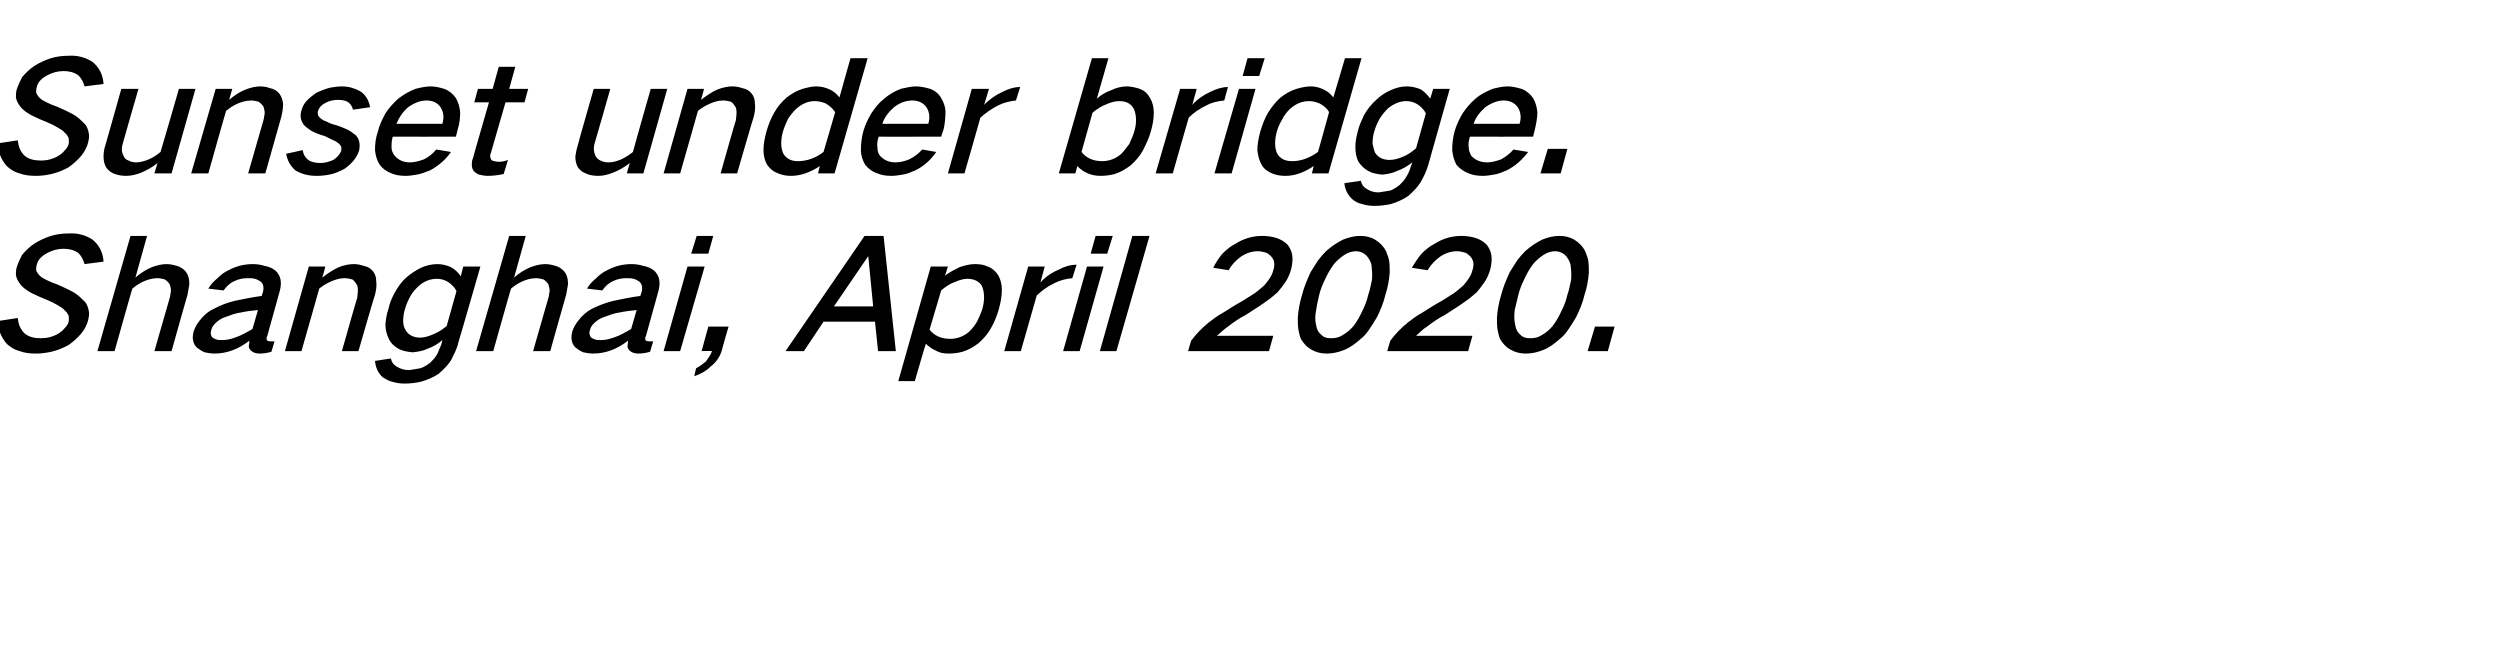 <?xml version="1.0" standalone="no"?>
<!DOCTYPE svg PUBLIC "-//W3C//DTD SVG 1.1//EN" "http://www.w3.org/Graphics/SVG/1.1/DTD/svg11.dtd">
<svg xmlns="http://www.w3.org/2000/svg" version="1.1" width="408px" height="105.9px" viewBox="0 -6 408 105.9" style="top:-6px">
  <desc>Sunset under bridge. Shanghai, April 2020.</desc>
  <defs/>
  <g id="Polygon26393">
    <path d="M -0.4 46.4 C -0.3 47.1 -0.2 47.7 0 48.3 C 0.3 49 0.7 49.7 1.2 50.2 C 1.8 50.7 2.4 51.1 3.2 51.3 C 4 51.6 4.9 51.7 5.9 51.7 C 6.7 51.7 7.5 51.6 8.4 51.4 C 9.3 51.2 10.3 50.8 11.2 50.3 C 11.9 49.8 12.6 49.2 13.2 48.5 C 13.8 47.8 14.2 47 14.4 46.2 C 14.5 45.7 14.6 45.3 14.5 44.8 C 14.4 44.2 14.2 43.6 13.8 43.2 C 13.2 42.6 12.7 42.1 12 41.7 C 11.1 41.2 10.2 40.8 9.3 40.4 C 8.7 40.2 8.2 40 7.6 39.7 C 7.2 39.5 6.8 39.3 6.5 39 C 6.2 38.7 6 38.4 5.9 38.1 C 5.9 37.8 5.9 37.5 6 37.2 C 6.1 36.8 6.3 36.4 6.6 36.1 C 6.9 35.8 7.3 35.5 7.7 35.3 C 8.6 34.8 9.5 34.6 10.4 34.6 C 11.3 34.6 12.1 34.8 12.8 35.3 C 13.3 35.8 13.6 36.4 13.8 37.1 C 13.8 37.1 16.9 36.7 16.9 36.7 C 16.8 35.2 16.2 34 15.1 33.1 C 14 32.4 12.7 32 11.2 32.1 C 10.3 32.1 9.3 32.2 8.3 32.5 C 7.4 32.8 6.5 33.2 5.7 33.7 C 4.9 34.2 4.2 34.9 3.6 35.6 C 3.3 36.2 3 36.8 2.8 37.4 C 2.6 37.9 2.6 38.4 2.6 38.9 C 2.7 39.5 3 40 3.4 40.5 C 3.8 41 4.4 41.4 5.1 41.8 C 5.9 42.2 6.8 42.6 7.8 43 C 8.3 43.2 8.9 43.5 9.4 43.8 C 9.9 44.1 10.3 44.3 10.6 44.7 C 10.9 44.9 11 45.2 11.2 45.5 C 11.2 45.8 11.3 46.2 11.2 46.5 C 11.1 46.9 10.9 47.2 10.6 47.5 C 10.3 47.9 9.9 48.2 9.6 48.4 C 8.6 49 7.6 49.2 6.7 49.2 C 5.6 49.2 4.7 49 4 48.4 C 3.3 47.7 3 46.9 2.9 45.9 C 2.9 45.9 -0.4 46.4 -0.4 46.4 Z M 21.3 32.5 L 15.9 51.3 L 18.7 51.3 C 18.7 51.3 21.58 41.05 21.6 41.1 C 22.2 40.6 22.8 40.2 23.5 39.9 C 24.2 39.6 24.9 39.4 25.7 39.4 C 26.1 39.4 26.5 39.5 26.9 39.6 C 27.2 39.8 27.5 40.1 27.7 40.4 C 27.8 40.7 27.9 41.1 27.9 41.5 C 27.8 41.9 27.8 42.3 27.7 42.6 C 27.7 42.63 25.2 51.3 25.2 51.3 L 28 51.3 C 28 51.3 30.58 42.1 30.6 42.1 C 30.7 41.5 30.8 40.9 30.9 40.4 C 30.9 39.7 30.8 39.1 30.5 38.6 C 30.2 38.1 29.8 37.8 29.2 37.5 C 28.6 37.3 27.9 37.1 27.2 37.1 C 26.4 37.1 25.6 37.3 24.8 37.6 C 23.8 38 22.9 38.6 22.1 39.3 C 22.09 39.28 24 32.5 24 32.5 L 21.3 32.5 Z M 32.6 46.3 C 32.1 46.9 31.8 47.5 31.6 48.1 C 31.3 49.2 31.5 50.1 32.1 50.7 C 32.5 51 32.9 51.3 33.4 51.5 C 33.9 51.6 34.5 51.7 35 51.7 C 37 51.7 38.9 51 40.7 49.6 C 40.7 50 40.6 50.3 40.6 50.6 C 40.7 51 40.9 51.2 41.2 51.4 C 41.5 51.6 41.9 51.7 42.4 51.7 C 43 51.7 43.7 51.6 44.3 51.4 C 44.3 51.4 44.8 49.7 44.8 49.7 C 44.6 49.7 44.3 49.7 44.1 49.7 C 43.9 49.7 43.8 49.7 43.7 49.6 C 43.6 49.6 43.5 49.5 43.5 49.3 C 43.5 49.2 43.5 49 43.6 48.9 C 43.6 48.9 45.6 41.7 45.6 41.7 C 45.8 41 45.9 40.4 45.8 39.7 C 45.7 39.1 45.4 38.6 45 38.2 C 44.5 37.8 43.9 37.5 43.2 37.4 C 42.6 37.2 41.9 37.1 41.3 37.1 C 39.9 37.1 38.6 37.4 37.3 38.1 C 36.6 38.4 36 38.9 35.5 39.4 C 34.9 39.9 34.4 40.4 34 41.1 C 34 41.1 36.5 41.4 36.5 41.4 C 36.9 40.8 37.5 40.2 38.2 39.9 C 39 39.5 39.7 39.4 40.5 39.4 C 40.9 39.4 41.2 39.4 41.6 39.5 C 42 39.6 42.3 39.8 42.6 40 C 43 40.4 43.1 41 42.9 41.7 C 42.9 41.7 42.7 42.3 42.7 42.3 C 41.2 42.5 39.7 42.8 38.3 43.1 C 37.1 43.4 36 43.8 34.9 44.4 C 34 44.8 33.2 45.5 32.6 46.3 C 32.6 46.3 32.6 46.3 32.6 46.3 Z M 34.6 49 C 34.4 48.7 34.3 48.3 34.5 47.8 C 34.6 47.4 34.8 47.1 35.1 46.8 C 35.6 46.3 36.2 45.9 36.9 45.7 C 37.7 45.4 38.5 45.1 39.3 45 C 40.2 44.8 41.1 44.7 42.1 44.6 C 42.1 44.6 41.2 47.7 41.2 47.7 C 40.3 48.2 39.5 48.7 38.6 49 C 37.8 49.3 37.1 49.5 36.3 49.5 C 35.9 49.5 35.6 49.5 35.3 49.4 C 35 49.3 34.8 49.2 34.6 49 C 34.6 49 34.6 49 34.6 49 Z M 50.4 37.5 L 46.5 51.3 L 49.2 51.3 C 49.2 51.3 52.13 41.05 52.1 41.1 C 52.7 40.6 53.4 40.2 54.1 39.9 C 54.8 39.6 55.5 39.4 56.2 39.4 C 56.7 39.4 57.1 39.5 57.5 39.6 C 57.8 39.8 58 40.1 58.2 40.4 C 58.4 40.7 58.4 41.1 58.4 41.5 C 58.4 41.9 58.3 42.3 58.3 42.6 C 58.25 42.63 55.8 51.3 55.8 51.3 L 58.5 51.3 C 58.5 51.3 61.15 42.1 61.2 42.1 C 61.4 41.3 61.5 40.6 61.4 39.9 C 61.4 39.2 61.2 38.7 60.9 38.3 C 60.5 37.8 60 37.5 59.4 37.4 C 58.8 37.2 58.3 37.1 57.7 37.1 C 56.9 37.1 56.1 37.3 55.3 37.6 C 54.4 38 53.5 38.6 52.6 39.3 C 52.64 39.28 53.1 37.5 53.1 37.5 L 50.4 37.5 Z M 64.4 41.8 C 63.9 42.7 63.6 43.5 63.4 44.4 C 63.1 45.2 63 46 62.9 46.9 C 62.9 47.8 63.1 48.6 63.5 49.4 C 63.8 50 64.3 50.5 65 50.9 C 65.7 51.3 66.5 51.4 67.3 51.5 C 68.2 51.4 69 51.3 69.8 50.9 C 70.7 50.6 71.5 50.1 72.2 49.5 C 72.2 49.5 72 50.3 72 50.3 C 71.8 50.7 71.6 51.2 71.4 51.7 C 71.1 52.3 70.7 52.7 70.2 53.2 C 69.7 53.6 69.2 53.9 68.6 54.1 C 68 54.2 67.4 54.3 66.8 54.4 C 66 54.4 65.3 54.2 64.7 53.8 C 64.2 53.5 63.9 53.1 63.8 52.5 C 63.8 52.5 61.2 52.9 61.2 52.9 C 61.3 54 61.7 54.9 62.5 55.6 C 63 55.9 63.5 56.2 64 56.3 C 64.7 56.5 65.3 56.6 66 56.6 C 66.9 56.6 67.8 56.5 68.7 56.3 C 69.7 56 70.7 55.6 71.6 55 C 72.4 54.3 73.1 53.6 73.6 52.8 C 74.1 51.8 74.6 50.9 74.8 49.9 C 74.83 49.93 78.4 37.5 78.4 37.5 L 75.6 37.5 C 75.6 37.5 75.19 39.08 75.2 39.1 C 74.8 38.5 74.3 38 73.6 37.6 C 72.9 37.3 72.2 37.1 71.4 37.1 C 70.5 37.1 69.6 37.3 68.7 37.7 C 67.9 38.1 67.1 38.6 66.3 39.3 C 65.5 40 64.9 40.9 64.4 41.8 C 64.4 41.8 64.4 41.8 64.4 41.8 Z M 70.6 48.6 C 69.9 48.9 69.2 49.1 68.6 49.1 C 67.5 49.1 66.7 48.7 66.2 47.9 C 65.9 47.4 65.8 46.9 65.8 46.4 C 65.8 45.7 65.9 45 66.1 44.4 C 66.3 43.7 66.6 43 67 42.3 C 67.3 41.7 67.8 41.2 68.3 40.7 C 69.2 39.9 70.2 39.5 71.3 39.5 C 72 39.5 72.6 39.7 73.1 40 C 73.7 40.4 74.2 40.9 74.5 41.5 C 74.5 41.5 72.9 47.2 72.9 47.2 C 72.2 47.8 71.4 48.3 70.6 48.6 C 70.6 48.6 70.6 48.6 70.6 48.6 Z M 83.1 32.5 L 77.7 51.3 L 80.5 51.3 C 80.5 51.3 83.38 41.05 83.4 41.1 C 84 40.6 84.6 40.2 85.3 39.9 C 86 39.6 86.7 39.4 87.5 39.4 C 87.9 39.4 88.3 39.5 88.7 39.6 C 89 39.8 89.3 40.1 89.5 40.4 C 89.6 40.7 89.7 41.1 89.7 41.5 C 89.6 41.9 89.6 42.3 89.5 42.6 C 89.5 42.63 87 51.3 87 51.3 L 89.8 51.3 C 89.8 51.3 92.38 42.1 92.4 42.1 C 92.5 41.5 92.6 40.9 92.7 40.4 C 92.7 39.7 92.6 39.1 92.3 38.6 C 92 38.1 91.6 37.8 91 37.5 C 90.4 37.3 89.7 37.1 89 37.1 C 88.2 37.1 87.4 37.3 86.6 37.6 C 85.6 38 84.7 38.6 83.9 39.3 C 83.89 39.28 85.8 32.5 85.8 32.5 L 83.1 32.5 Z M 94.4 46.3 C 93.9 46.9 93.6 47.5 93.4 48.1 C 93.1 49.2 93.3 50.1 93.9 50.7 C 94.3 51 94.7 51.3 95.2 51.5 C 95.7 51.6 96.3 51.7 96.8 51.7 C 98.8 51.7 100.7 51 102.5 49.6 C 102.5 50 102.4 50.3 102.4 50.6 C 102.5 51 102.7 51.2 103 51.4 C 103.3 51.6 103.7 51.7 104.2 51.7 C 104.8 51.7 105.5 51.6 106.1 51.4 C 106.1 51.4 106.6 49.7 106.6 49.7 C 106.4 49.7 106.1 49.7 105.9 49.7 C 105.7 49.7 105.6 49.7 105.5 49.6 C 105.4 49.6 105.3 49.5 105.3 49.3 C 105.3 49.2 105.3 49 105.4 48.9 C 105.4 48.9 107.4 41.7 107.4 41.7 C 107.6 41 107.7 40.4 107.6 39.7 C 107.5 39.1 107.2 38.6 106.8 38.2 C 106.3 37.8 105.7 37.5 105 37.4 C 104.4 37.2 103.7 37.1 103.1 37.1 C 101.7 37.1 100.4 37.4 99.1 38.1 C 98.4 38.4 97.8 38.9 97.3 39.4 C 96.7 39.9 96.2 40.4 95.8 41.1 C 95.8 41.1 98.3 41.4 98.3 41.4 C 98.7 40.8 99.3 40.2 100 39.9 C 100.8 39.5 101.5 39.4 102.3 39.4 C 102.7 39.4 103 39.4 103.4 39.5 C 103.8 39.6 104.1 39.8 104.4 40 C 104.8 40.4 104.9 41 104.7 41.7 C 104.7 41.7 104.5 42.3 104.5 42.3 C 103 42.5 101.5 42.8 100.1 43.1 C 98.9 43.4 97.8 43.8 96.6 44.4 C 95.8 44.8 95 45.5 94.4 46.3 C 94.4 46.3 94.4 46.3 94.4 46.3 Z M 96.4 49 C 96.2 48.7 96.1 48.3 96.3 47.8 C 96.4 47.4 96.6 47.1 96.9 46.8 C 97.4 46.3 98 45.9 98.7 45.7 C 99.5 45.4 100.3 45.1 101.1 45 C 102 44.8 102.9 44.7 103.9 44.6 C 103.9 44.6 103 47.7 103 47.7 C 102.1 48.2 101.3 48.7 100.4 49 C 99.6 49.3 98.9 49.5 98.1 49.5 C 97.7 49.5 97.4 49.5 97.1 49.4 C 96.8 49.3 96.6 49.2 96.4 49 C 96.4 49 96.4 49 96.4 49 Z M 112.2 37.5 L 108.3 51.3 L 111 51.3 L 115 37.5 L 112.2 37.5 Z M 113.7 32.5 L 112.8 35.4 L 115.6 35.4 L 116.4 32.5 L 113.7 32.5 Z M 115.2 53 C 114.7 53.4 114.2 53.8 113.6 54.1 C 113.6 54.1 113.3 55.4 113.3 55.4 C 114.2 55.1 115.2 54.6 116 53.8 C 116.9 53.1 117.5 52.2 117.8 51.2 C 117.78 51.15 118.9 47.3 118.9 47.3 L 115.6 47.3 L 114.5 51.3 C 114.5 51.3 116.15 51.25 116.2 51.3 C 116 51.9 115.6 52.4 115.2 53 C 115.2 53 115.2 53 115.2 53 Z M 128.2 51.3 L 131.2 51.3 L 134.4 46.5 L 142.8 46.5 L 143.3 51.3 L 146.2 51.3 L 144.2 32.5 L 141.1 32.5 L 128.2 51.3 Z M 141.7 35.8 L 141.7 35.8 L 142.5 44 L 136.1 44 L 141.7 35.8 Z M 151.9 37.5 L 146.6 56.2 L 149.3 56.2 C 149.3 56.2 151.07 50.05 151.1 50.1 C 151.6 50.6 152.2 51 152.9 51.3 C 153.4 51.6 154.1 51.7 154.8 51.7 C 155.6 51.7 156.4 51.6 157.1 51.4 C 158.1 51.1 158.9 50.6 159.7 50 C 160.5 49.3 161.2 48.5 161.7 47.6 C 162.3 46.6 162.7 45.5 163 44.5 C 163.3 43.4 163.5 42.4 163.5 41.3 C 163.5 40.4 163.3 39.6 162.9 38.9 C 162.5 38.3 162 37.8 161.2 37.5 C 160.6 37.2 159.9 37.1 159.1 37.1 C 158.3 37.1 157.5 37.3 156.6 37.6 C 155.8 38 155 38.4 154.2 39 C 154.24 39 154.7 37.5 154.7 37.5 L 151.9 37.5 Z M 155.9 40 C 156.6 39.7 157.2 39.5 157.9 39.5 C 158.4 39.5 158.9 39.6 159.3 39.8 C 159.7 40 160.1 40.3 160.3 40.8 C 160.5 41.3 160.6 41.9 160.6 42.5 C 160.6 43.1 160.5 43.8 160.3 44.5 C 160.1 45.1 159.8 45.8 159.5 46.4 C 159.2 47 158.7 47.6 158.2 48.1 C 157.3 48.9 156.2 49.3 155.1 49.3 C 153.6 49.3 152.5 48.8 151.7 47.8 C 151.7 47.8 153.6 41.4 153.6 41.4 C 154.3 40.8 155 40.3 155.9 40 C 155.9 40 155.9 40 155.9 40 Z M 167.8 37.5 L 163.9 51.3 L 166.6 51.3 C 166.6 51.3 169.2 42.2 169.2 42.2 C 170.1 41.4 171 40.7 172.1 40.2 C 173.1 39.7 174 39.5 175 39.4 C 175 39.4 175.7 37.2 175.7 37.2 C 174.7 37.2 173.7 37.5 172.8 38 C 171.6 38.5 170.6 39.2 169.8 40.1 C 169.79 40.13 170.5 37.5 170.5 37.5 L 167.8 37.5 Z M 177.4 37.5 L 173.5 51.3 L 176.2 51.3 L 180.1 37.5 L 177.4 37.5 Z M 178.8 32.5 L 178 35.4 L 180.7 35.4 L 181.6 32.5 L 178.8 32.5 Z M 184.8 32.5 L 179.5 51.3 L 182.2 51.3 L 187.6 32.5 L 184.8 32.5 Z M 197.3 46.6 C 196.2 47.5 195.2 48.5 194.4 49.6 C 194.37 49.63 193.9 51.3 193.9 51.3 L 207.1 51.3 L 207.8 48.8 C 207.8 48.8 198.58 48.8 198.6 48.8 C 199.2 48.3 199.8 47.7 200.4 47.3 C 201.3 46.6 202.3 45.9 203.3 45.4 C 204.5 44.6 205.7 43.9 206.9 43 C 207.5 42.6 208 42.1 208.5 41.7 C 209 41.1 209.4 40.6 209.8 40 C 210.2 39.4 210.5 38.7 210.7 38 C 210.9 37.2 211 36.4 210.9 35.7 C 210.8 35 210.5 34.4 210.1 33.9 C 209.6 33.4 208.9 33 208.2 32.8 C 207.5 32.6 206.7 32.5 206 32.5 C 204.5 32.5 203 32.9 201.6 33.8 C 200.8 34.2 200.1 34.8 199.5 35.4 C 198.9 36.1 198.4 36.9 198 37.7 C 198 37.7 200.5 38.1 200.5 38.1 C 201 37.2 201.7 36.5 202.5 35.9 C 203.4 35.3 204.3 35 205.3 35 C 205.7 35 206.1 35.1 206.5 35.2 C 206.9 35.3 207.2 35.6 207.5 35.9 C 208 36.5 208.1 37.2 207.8 38.1 C 207.6 39 207 39.8 206.3 40.6 C 205.8 41 205.3 41.5 204.7 41.9 C 204.1 42.3 203.4 42.7 202.8 43.1 C 201.7 43.7 200.6 44.4 199.5 45.1 C 198.7 45.5 198 46.1 197.3 46.6 C 197.3 46.6 197.3 46.6 197.3 46.6 Z M 213.9 38.4 C 213.3 39.7 212.8 40.9 212.5 42.1 C 212.1 43.4 211.9 44.6 211.8 45.8 C 211.8 46.5 211.8 47.1 211.9 47.8 C 212 48.3 212.1 48.8 212.3 49.3 C 212.7 50 213.3 50.7 214.1 51.1 C 214.8 51.5 215.6 51.7 216.5 51.7 C 217.5 51.7 218.4 51.5 219.4 51.1 C 220.4 50.7 221.3 50 222.2 49.2 C 222.7 48.8 223.1 48.3 223.5 47.7 C 223.9 47.1 224.3 46.5 224.7 45.8 C 225.3 44.6 225.8 43.4 226.1 42.1 C 226.5 40.9 226.7 39.7 226.8 38.5 C 226.8 37.8 226.8 37.2 226.7 36.5 C 226.6 36 226.4 35.5 226.2 35 C 225.8 34.2 225.2 33.6 224.4 33.1 C 223.7 32.7 222.9 32.5 222 32.5 C 221.1 32.5 220.2 32.7 219.2 33.1 C 218.2 33.6 217.3 34.2 216.4 35 C 215.9 35.5 215.5 36 215.1 36.5 C 214.7 37.1 214.3 37.8 213.9 38.4 C 213.9 38.4 213.9 38.4 213.9 38.4 Z M 214.8 44.6 C 214.9 43.8 215.1 43 215.3 42.1 C 215.5 41.3 215.8 40.5 216.2 39.7 C 216.6 38.8 217.1 37.9 217.7 37.1 C 218.2 36.5 218.8 36 219.4 35.6 C 220 35.2 220.7 35 221.3 35 C 221.9 35 222.4 35.2 222.9 35.6 C 223.3 36 223.6 36.5 223.8 37.1 C 223.9 37.9 224 38.8 223.9 39.7 C 223.7 40.5 223.6 41.3 223.3 42.1 C 223.1 43 222.8 43.8 222.4 44.6 C 222 45.5 221.5 46.4 220.9 47.2 C 220.4 47.8 219.8 48.3 219.1 48.7 C 218.5 49.1 217.9 49.2 217.2 49.2 C 216.6 49.2 216.1 49.1 215.7 48.7 C 215.2 48.3 214.9 47.8 214.8 47.1 C 214.6 46.3 214.6 45.5 214.8 44.6 C 214.8 44.6 214.8 44.6 214.8 44.6 Z M 229.8 46.6 C 228.7 47.5 227.7 48.5 226.9 49.6 C 226.87 49.63 226.4 51.3 226.4 51.3 L 239.6 51.3 L 240.3 48.8 C 240.3 48.8 231.08 48.8 231.1 48.8 C 231.7 48.3 232.2 47.7 232.9 47.3 C 233.8 46.6 234.8 45.9 235.8 45.4 C 237 44.6 238.2 43.9 239.4 43 C 240 42.6 240.5 42.1 241 41.7 C 241.5 41.1 241.9 40.6 242.3 40 C 242.7 39.4 243 38.7 243.2 38 C 243.4 37.2 243.5 36.4 243.4 35.7 C 243.3 35 243 34.4 242.6 33.9 C 242.1 33.4 241.4 33 240.7 32.8 C 240 32.6 239.2 32.5 238.5 32.5 C 237 32.5 235.5 32.9 234.1 33.8 C 233.3 34.2 232.6 34.8 232 35.4 C 231.4 36.1 230.9 36.9 230.4 37.7 C 230.4 37.7 233 38.1 233 38.1 C 233.5 37.2 234.2 36.5 235 35.9 C 235.9 35.3 236.8 35 237.8 35 C 238.2 35 238.6 35.1 239 35.2 C 239.4 35.3 239.7 35.6 240 35.9 C 240.5 36.5 240.6 37.2 240.3 38.1 C 240.1 39 239.5 39.8 238.8 40.6 C 238.3 41 237.8 41.5 237.2 41.9 C 236.6 42.3 235.9 42.7 235.3 43.1 C 234.2 43.7 233.1 44.4 232 45.1 C 231.2 45.5 230.5 46.1 229.8 46.6 C 229.8 46.6 229.8 46.6 229.8 46.6 Z M 246.4 38.4 C 245.8 39.7 245.3 40.9 245 42.1 C 244.6 43.4 244.4 44.6 244.3 45.8 C 244.3 46.5 244.3 47.1 244.4 47.8 C 244.5 48.3 244.6 48.8 244.8 49.3 C 245.2 50 245.8 50.7 246.6 51.1 C 247.3 51.5 248.1 51.7 249 51.7 C 250 51.7 250.9 51.5 251.9 51.1 C 252.9 50.7 253.8 50 254.7 49.2 C 255.2 48.8 255.6 48.3 256 47.7 C 256.4 47.1 256.8 46.5 257.2 45.8 C 257.8 44.6 258.3 43.4 258.6 42.1 C 259 40.9 259.2 39.7 259.3 38.5 C 259.3 37.8 259.3 37.2 259.2 36.5 C 259.1 36 258.9 35.5 258.7 35 C 258.3 34.2 257.7 33.6 256.9 33.1 C 256.2 32.7 255.4 32.5 254.5 32.5 C 253.6 32.5 252.7 32.7 251.7 33.1 C 250.7 33.6 249.8 34.2 248.9 35 C 248.4 35.5 248 36 247.6 36.5 C 247.2 37.1 246.8 37.8 246.4 38.4 C 246.4 38.4 246.4 38.4 246.4 38.4 Z M 247.2 44.6 C 247.4 43.8 247.6 43 247.8 42.1 C 248 41.3 248.3 40.5 248.7 39.7 C 249.1 38.8 249.6 37.9 250.2 37.1 C 250.7 36.5 251.3 36 251.9 35.6 C 252.5 35.2 253.2 35 253.8 35 C 254.4 35 254.9 35.2 255.4 35.6 C 255.8 36 256.1 36.5 256.3 37.1 C 256.4 37.9 256.5 38.8 256.4 39.7 C 256.2 40.5 256.1 41.3 255.8 42.1 C 255.6 43 255.3 43.8 254.9 44.6 C 254.5 45.5 254 46.4 253.4 47.2 C 252.9 47.8 252.3 48.3 251.6 48.7 C 251 49.1 250.4 49.2 249.7 49.2 C 249.1 49.2 248.6 49.1 248.2 48.7 C 247.7 48.3 247.4 47.8 247.3 47.1 C 247.1 46.3 247.1 45.5 247.2 44.6 C 247.2 44.6 247.2 44.6 247.2 44.6 Z M 260.3 47.3 L 259.1 51.3 L 262.4 51.3 L 263.5 47.3 L 260.3 47.3 Z " stroke="none" fill="#000"/>
  </g>
  <g id="Polygon26392">
    <path d="M -0.4 17.4 C -0.3 18.1 -0.2 18.7 0 19.3 C 0.3 20 0.7 20.7 1.2 21.2 C 1.8 21.7 2.4 22.1 3.2 22.3 C 4 22.6 4.9 22.7 5.9 22.7 C 6.7 22.7 7.5 22.6 8.4 22.4 C 9.3 22.2 10.3 21.8 11.2 21.3 C 11.9 20.8 12.6 20.2 13.2 19.5 C 13.8 18.8 14.2 18 14.4 17.2 C 14.5 16.7 14.6 16.3 14.5 15.8 C 14.4 15.2 14.2 14.6 13.8 14.2 C 13.2 13.6 12.7 13.1 12 12.7 C 11.1 12.2 10.2 11.8 9.3 11.4 C 8.7 11.2 8.2 11 7.6 10.7 C 7.2 10.5 6.8 10.3 6.5 10 C 6.2 9.7 6 9.4 5.9 9.1 C 5.9 8.8 5.9 8.5 6 8.2 C 6.1 7.8 6.3 7.4 6.6 7.1 C 6.9 6.8 7.3 6.5 7.7 6.3 C 8.6 5.8 9.5 5.6 10.4 5.6 C 11.3 5.6 12.1 5.8 12.8 6.3 C 13.3 6.8 13.6 7.4 13.8 8.1 C 13.8 8.1 16.9 7.7 16.9 7.7 C 16.8 6.2 16.2 5 15.1 4.1 C 14 3.4 12.7 3 11.2 3.1 C 10.3 3.1 9.3 3.2 8.3 3.5 C 7.4 3.8 6.5 4.2 5.7 4.7 C 4.9 5.2 4.2 5.9 3.6 6.6 C 3.3 7.2 3 7.8 2.8 8.4 C 2.6 8.9 2.6 9.4 2.6 9.9 C 2.7 10.5 3 11 3.4 11.5 C 3.8 12 4.4 12.4 5.1 12.8 C 5.9 13.2 6.8 13.6 7.8 14 C 8.3 14.2 8.9 14.5 9.4 14.8 C 9.9 15.1 10.3 15.3 10.6 15.7 C 10.9 15.9 11 16.2 11.2 16.5 C 11.2 16.8 11.3 17.2 11.2 17.5 C 11.1 17.9 10.9 18.2 10.6 18.5 C 10.3 18.9 9.9 19.2 9.6 19.4 C 8.6 20 7.6 20.2 6.7 20.2 C 5.6 20.2 4.7 20 4 19.4 C 3.3 18.7 3 17.9 2.9 16.9 C 2.9 16.9 -0.4 17.4 -0.4 17.4 Z M 19.8 8.5 C 19.8 8.5 17.2 17.73 17.2 17.7 C 17 18.3 16.9 18.9 16.9 19.5 C 16.9 20.2 17 20.7 17.3 21.3 C 17.6 21.7 18 22.1 18.5 22.3 C 19.2 22.6 19.9 22.7 20.6 22.7 C 21.4 22.7 22.2 22.5 23 22.2 C 23.9 21.8 24.9 21.3 25.7 20.6 C 25.72 20.55 25.2 22.3 25.2 22.3 L 28 22.3 L 31.9 8.5 L 29.2 8.5 C 29.2 8.5 26.23 18.78 26.2 18.8 C 25.6 19.3 25 19.7 24.3 20 C 23.6 20.3 22.9 20.5 22.2 20.5 C 21.8 20.5 21.3 20.4 21 20.2 C 20.6 20.1 20.3 19.8 20.2 19.5 C 19.8 18.8 19.8 18.1 20.1 17.2 C 20.08 17.2 22.6 8.5 22.6 8.5 L 19.8 8.5 Z M 35.2 8.5 L 31.2 22.3 L 34 22.3 C 34 22.3 36.88 12.05 36.9 12.1 C 37.5 11.6 38.1 11.2 38.8 10.9 C 39.5 10.6 40.3 10.4 41 10.4 C 41.4 10.4 41.8 10.5 42.2 10.6 C 42.5 10.8 42.8 11.1 43 11.4 C 43.1 11.7 43.2 12.1 43.2 12.5 C 43.1 12.9 43.1 13.3 43 13.6 C 43 13.63 40.5 22.3 40.5 22.3 L 43.3 22.3 C 43.3 22.3 45.9 13.1 45.9 13.1 C 46.1 12.3 46.2 11.6 46.2 10.9 C 46.1 10.2 45.9 9.7 45.6 9.3 C 45.2 8.8 44.7 8.5 44.1 8.4 C 43.6 8.2 43 8.1 42.5 8.1 C 41.7 8.1 40.9 8.3 40.1 8.6 C 39.1 9 38.2 9.6 37.4 10.3 C 37.39 10.28 37.9 8.5 37.9 8.5 L 35.2 8.5 Z M 46.7 19.1 C 46.9 20.2 47.4 21.1 48.2 21.8 C 49.2 22.4 50.3 22.7 51.7 22.7 C 52.5 22.7 53.4 22.6 54.2 22.4 C 54.9 22.2 55.6 21.9 56.3 21.5 C 57.4 20.7 58.2 19.8 58.6 18.6 C 58.8 17.6 58.7 16.8 58.1 16.1 C 57.6 15.7 57.2 15.4 56.6 15.1 C 55.9 14.8 55.2 14.5 54.4 14.3 C 54 14.2 53.6 14 53.2 13.8 C 52.8 13.7 52.6 13.5 52.3 13.3 C 52.1 13.1 52 13 51.9 12.8 C 51.9 12.6 51.8 12.3 51.9 12.1 C 52.1 11.5 52.5 11.1 53.1 10.8 C 53.8 10.4 54.5 10.3 55.2 10.3 C 55.8 10.3 56.3 10.4 56.7 10.6 C 57.2 10.9 57.5 11.4 57.6 11.9 C 57.6 11.9 60.4 11.5 60.4 11.5 C 60.2 10.4 59.7 9.5 58.8 8.9 C 57.9 8.4 56.9 8.1 55.8 8.1 C 55.2 8.1 54.5 8.2 53.9 8.3 C 53.1 8.5 52.4 8.8 51.7 9.1 C 51.1 9.5 50.6 9.9 50.1 10.4 C 49.6 10.9 49.4 11.4 49.2 12 C 48.9 13 49.1 13.7 49.6 14.4 C 50 14.8 50.4 15.1 50.9 15.4 C 51.5 15.7 52.2 16 53 16.2 C 53.4 16.4 53.8 16.6 54.2 16.8 C 54.5 16.9 54.9 17.1 55.1 17.3 C 55.4 17.5 55.6 17.7 55.7 18 C 55.7 18.2 55.7 18.4 55.7 18.6 C 55.4 19.3 55 19.7 54.4 20.1 C 53.7 20.4 53 20.6 52.4 20.6 C 51.6 20.6 50.9 20.5 50.3 20.1 C 49.8 19.7 49.5 19.2 49.4 18.5 C 49.4 18.5 46.7 19.1 46.7 19.1 Z M 62.9 12.5 C 62.4 13.5 61.9 14.4 61.7 15.4 C 61.3 16.5 61.2 17.5 61.2 18.5 C 61.3 19.4 61.5 20.2 62 20.9 C 62.4 21.5 63.1 22 63.9 22.3 C 64.6 22.6 65.4 22.7 66.2 22.7 C 66.8 22.7 67.4 22.6 68 22.5 C 68.7 22.4 69.4 22.1 70.2 21.8 C 71.5 21.1 72.7 20.1 73.6 18.8 C 73.6 18.8 71.2 18.4 71.2 18.4 C 70.6 19.1 70 19.6 69.2 20 C 68.4 20.3 67.6 20.5 66.9 20.5 C 65.8 20.5 65 20.1 64.4 19.4 C 64.1 19 63.9 18.6 63.9 18.1 C 63.9 17.5 63.9 16.9 64.1 16.3 C 64.13 16.33 74.4 16.3 74.4 16.3 C 74.4 16.3 74.72 15.13 74.7 15.1 C 75 14.2 75.1 13.2 75.1 12.3 C 75 11.4 74.8 10.7 74.4 10 C 73.9 9.3 73.3 8.8 72.5 8.5 C 71.8 8.3 71.1 8.1 70.3 8.1 C 69.5 8.1 68.6 8.3 67.8 8.5 C 66.8 8.9 65.9 9.4 65 10.1 C 64.2 10.8 63.5 11.6 62.9 12.5 C 62.9 12.5 62.9 12.5 62.9 12.5 Z M 64.7 14.2 C 65.1 13.2 65.7 12.3 66.6 11.5 C 67.6 10.8 68.6 10.4 69.6 10.4 C 70.7 10.4 71.4 10.8 71.9 11.5 C 72.4 12.3 72.5 13.2 72.2 14.2 C 72.2 14.2 64.7 14.2 64.7 14.2 Z M 78 8.5 L 77.4 10.7 L 79.8 10.7 C 79.8 10.7 77.16 19.8 77.2 19.8 C 77 20.2 77 20.6 77 20.9 C 77 21.3 77.1 21.6 77.3 21.9 C 77.6 22.2 77.9 22.4 78.2 22.5 C 78.6 22.6 79.1 22.7 79.6 22.7 C 80.4 22.7 81.3 22.6 82.2 22.4 C 82.2 22.4 82.9 20.1 82.9 20.1 C 82.4 20.3 81.9 20.4 81.5 20.4 C 81.2 20.4 81 20.4 80.7 20.3 C 80.5 20.3 80.3 20.2 80.2 20.1 C 80 19.8 79.9 19.4 80.1 19 C 80.09 18.98 82.5 10.7 82.5 10.7 L 85.6 10.7 L 86.2 8.5 L 83.1 8.5 L 84.1 4.9 L 81.4 4.9 L 80.4 8.5 L 78 8.5 Z M 96.9 8.5 C 96.9 8.5 94.25 17.73 94.3 17.7 C 94.1 18.3 94 18.9 93.9 19.5 C 93.9 20.2 94 20.7 94.3 21.3 C 94.6 21.7 95 22.1 95.6 22.3 C 96.2 22.6 96.9 22.7 97.7 22.7 C 98.4 22.7 99.2 22.5 100 22.2 C 101 21.8 101.9 21.3 102.8 20.6 C 102.77 20.55 102.3 22.3 102.3 22.3 L 105 22.3 L 108.9 8.5 L 106.2 8.5 C 106.2 8.5 103.27 18.78 103.3 18.8 C 102.7 19.3 102 19.7 101.4 20 C 100.7 20.3 100 20.5 99.3 20.5 C 98.8 20.5 98.4 20.4 98 20.2 C 97.7 20.1 97.4 19.8 97.2 19.5 C 96.9 18.8 96.8 18.1 97.1 17.2 C 97.13 17.2 99.6 8.5 99.6 8.5 L 96.9 8.5 Z M 112.2 8.5 L 108.3 22.3 L 111 22.3 C 111 22.3 113.93 12.05 113.9 12.1 C 114.5 11.6 115.2 11.2 115.9 10.9 C 116.6 10.6 117.3 10.4 118 10.4 C 118.5 10.4 118.9 10.5 119.3 10.6 C 119.6 10.8 119.8 11.1 120 11.4 C 120.2 11.7 120.2 12.1 120.2 12.5 C 120.2 12.9 120.1 13.3 120.1 13.6 C 120.05 13.63 117.6 22.3 117.6 22.3 L 120.3 22.3 C 120.3 22.3 122.95 13.1 123 13.1 C 123.2 12.3 123.3 11.6 123.2 10.9 C 123.2 10.2 123 9.7 122.7 9.3 C 122.3 8.8 121.8 8.5 121.2 8.4 C 120.6 8.2 120.1 8.1 119.5 8.1 C 118.7 8.1 117.9 8.3 117.1 8.6 C 116.2 9 115.3 9.6 114.4 10.3 C 114.44 10.28 114.9 8.5 114.9 8.5 L 112.2 8.5 Z M 126.4 12.3 C 125.8 13.3 125.4 14.4 125.1 15.4 C 124.8 16.5 124.6 17.5 124.6 18.5 C 124.6 19.4 124.8 20.2 125.2 20.9 C 125.7 21.6 126.2 22 127 22.3 C 127.7 22.6 128.4 22.7 129.1 22.7 C 130.7 22.7 132.3 22.1 133.8 21.1 C 133.8 21.05 133.5 22.3 133.5 22.3 L 136.2 22.3 L 141.6 3.5 L 138.8 3.5 C 138.8 3.5 136.99 9.93 137 9.9 C 136.6 9.4 136.1 8.9 135.4 8.6 C 134.8 8.3 134 8.1 133.2 8.1 C 132.5 8.1 131.7 8.3 131 8.5 C 130 8.8 129.2 9.3 128.4 9.9 C 127.6 10.6 126.9 11.4 126.4 12.3 C 126.4 12.3 126.4 12.3 126.4 12.3 Z M 134.4 18.8 C 133.1 19.8 131.7 20.3 130.2 20.3 C 129.1 20.3 128.3 19.9 127.8 19 C 127.6 18.5 127.5 18 127.5 17.4 C 127.5 16.7 127.6 16.1 127.8 15.4 C 128 14.7 128.3 14.1 128.6 13.4 C 129 12.8 129.4 12.3 129.9 11.8 C 130.9 10.9 131.9 10.5 133 10.5 C 133.7 10.5 134.3 10.7 134.8 10.9 C 135.4 11.3 135.9 11.7 136.3 12.3 C 136.32 12.25 134.4 18.8 134.4 18.8 C 134.4 18.8 134.45 18.78 134.4 18.8 Z M 142.2 12.5 C 141.6 13.5 141.2 14.4 140.9 15.4 C 140.6 16.5 140.5 17.5 140.5 18.5 C 140.5 19.4 140.8 20.2 141.2 20.9 C 141.7 21.5 142.3 22 143.2 22.3 C 143.9 22.6 144.6 22.7 145.5 22.7 C 146.1 22.7 146.7 22.6 147.3 22.5 C 148 22.4 148.7 22.1 149.4 21.8 C 150.8 21.1 151.9 20.1 152.8 18.8 C 152.8 18.8 150.5 18.4 150.5 18.4 C 149.9 19.1 149.2 19.6 148.4 20 C 147.7 20.3 146.9 20.5 146.1 20.5 C 145.1 20.5 144.2 20.1 143.6 19.4 C 143.3 19 143.2 18.6 143.2 18.1 C 143.1 17.5 143.2 16.9 143.4 16.3 C 143.38 16.33 153.6 16.3 153.6 16.3 C 153.6 16.3 153.97 15.13 154 15.1 C 154.2 14.2 154.3 13.2 154.3 12.3 C 154.3 11.4 154 10.7 153.6 10 C 153.2 9.3 152.6 8.8 151.8 8.5 C 151.1 8.3 150.3 8.1 149.5 8.1 C 148.7 8.1 147.9 8.3 147 8.5 C 146 8.9 145.1 9.4 144.3 10.1 C 143.4 10.8 142.8 11.6 142.2 12.5 C 142.2 12.5 142.2 12.5 142.2 12.5 Z M 144 14.2 C 144.3 13.2 145 12.3 145.9 11.5 C 146.8 10.8 147.8 10.4 148.9 10.4 C 149.9 10.4 150.7 10.8 151.2 11.5 C 151.7 12.3 151.8 13.2 151.5 14.2 C 151.5 14.2 144 14.2 144 14.2 Z M 158.6 8.5 L 154.7 22.3 L 157.4 22.3 C 157.4 22.3 160.02 13.2 160 13.2 C 160.9 12.4 161.9 11.7 162.9 11.2 C 163.9 10.7 164.9 10.5 165.8 10.4 C 165.8 10.4 166.5 8.2 166.5 8.2 C 165.5 8.2 164.6 8.5 163.6 9 C 162.5 9.5 161.5 10.2 160.6 11.1 C 160.62 11.13 161.4 8.5 161.4 8.5 L 158.6 8.5 Z M 178.2 3.5 L 172.8 22.3 L 175.5 22.3 C 175.5 22.3 175.84 21.08 175.8 21.1 C 176.8 22.1 178 22.7 179.6 22.7 C 180.4 22.7 181.2 22.6 181.9 22.4 C 182.9 22.1 183.7 21.6 184.5 21 C 185.3 20.3 186 19.5 186.5 18.6 C 187 17.6 187.5 16.6 187.8 15.5 C 188.1 14.5 188.3 13.4 188.3 12.4 C 188.3 11.5 188.1 10.7 187.7 10 C 187.3 9.3 186.8 8.8 186 8.5 C 185.4 8.3 184.6 8.1 183.9 8.1 C 183.1 8.1 182.2 8.3 181.4 8.7 C 180.5 9 179.7 9.5 179 10.1 C 179 10.05 180.9 3.5 180.9 3.5 L 178.2 3.5 Z M 180.6 11 C 181.3 10.7 182 10.5 182.7 10.5 C 183.9 10.5 184.7 11 185.1 11.9 C 185.3 12.4 185.4 13 185.4 13.6 C 185.4 14.2 185.3 14.9 185.1 15.5 C 184.9 16.2 184.6 16.8 184.3 17.5 C 183.9 18 183.5 18.6 183 19.1 C 182.1 19.9 181 20.3 179.9 20.3 C 178.4 20.3 177.3 19.8 176.5 18.8 C 176.5 18.8 178.3 12.4 178.3 12.4 C 179 11.8 179.8 11.3 180.6 11 C 180.6 11 180.6 11 180.6 11 Z M 192.6 8.5 L 188.6 22.3 L 191.4 22.3 C 191.4 22.3 193.97 13.2 194 13.2 C 194.8 12.4 195.8 11.7 196.9 11.2 C 197.8 10.7 198.8 10.5 199.8 10.4 C 199.8 10.4 200.4 8.2 200.4 8.2 C 199.5 8.2 198.5 8.5 197.5 9 C 196.4 9.5 195.4 10.2 194.6 11.1 C 194.57 11.13 195.3 8.5 195.3 8.5 L 192.6 8.5 Z M 202.2 8.5 L 198.2 22.3 L 201 22.3 L 204.9 8.5 L 202.2 8.5 Z M 203.6 3.5 L 202.8 6.4 L 205.5 6.4 L 206.4 3.5 L 203.6 3.5 Z M 207 12.3 C 206.4 13.3 206 14.4 205.7 15.4 C 205.4 16.5 205.2 17.5 205.2 18.5 C 205.3 19.4 205.5 20.2 205.9 20.9 C 206.3 21.6 206.9 22 207.6 22.3 C 208.3 22.6 209 22.7 209.8 22.7 C 211.4 22.7 212.9 22.1 214.4 21.1 C 214.42 21.05 214.1 22.3 214.1 22.3 L 216.8 22.3 L 222.2 3.5 L 219.5 3.5 C 219.5 3.5 217.61 9.93 217.6 9.9 C 217.2 9.4 216.7 8.9 216 8.6 C 215.4 8.3 214.7 8.1 213.9 8.1 C 213.1 8.1 212.3 8.3 211.6 8.5 C 210.6 8.8 209.8 9.3 209 9.9 C 208.2 10.6 207.6 11.4 207 12.3 C 207 12.3 207 12.3 207 12.3 Z M 215.1 18.8 C 213.7 19.8 212.3 20.3 210.9 20.3 C 209.7 20.3 208.9 19.9 208.4 19 C 208.2 18.5 208.1 18 208.1 17.4 C 208.1 16.7 208.2 16.1 208.4 15.4 C 208.6 14.7 208.9 14.1 209.3 13.4 C 209.6 12.8 210 12.3 210.5 11.8 C 211.5 10.9 212.5 10.5 213.7 10.5 C 214.3 10.5 214.9 10.7 215.4 10.9 C 216.1 11.3 216.6 11.7 216.9 12.3 C 216.94 12.25 215.1 18.8 215.1 18.8 C 215.1 18.8 215.07 18.78 215.1 18.8 Z M 222.6 12.8 C 222.2 13.7 221.8 14.5 221.6 15.4 C 221.4 16.2 221.2 17 221.2 17.9 C 221.2 18.8 221.3 19.6 221.7 20.4 C 222.1 21 222.6 21.5 223.3 21.9 C 224 22.3 224.7 22.4 225.6 22.5 C 226.4 22.4 227.2 22.3 228 21.9 C 228.9 21.6 229.7 21.1 230.5 20.5 C 230.5 20.5 230.2 21.3 230.2 21.3 C 230.1 21.7 229.9 22.2 229.6 22.7 C 229.3 23.3 228.9 23.7 228.4 24.2 C 227.9 24.6 227.4 24.9 226.9 25.1 C 226.2 25.2 225.6 25.3 225 25.4 C 224.2 25.4 223.6 25.2 223 24.8 C 222.5 24.5 222.2 24.1 222.1 23.5 C 222.1 23.5 219.4 23.9 219.4 23.9 C 219.5 25 220 25.9 220.8 26.6 C 221.2 26.9 221.7 27.2 222.3 27.3 C 222.9 27.5 223.6 27.6 224.3 27.6 C 225.2 27.6 226.1 27.5 227 27.3 C 228 27 228.9 26.6 229.8 26 C 230.6 25.3 231.3 24.6 231.8 23.8 C 232.4 22.8 232.8 21.9 233.1 20.9 C 233.08 20.93 236.6 8.5 236.6 8.5 L 233.9 8.5 C 233.9 8.5 233.44 10.08 233.4 10.1 C 233 9.5 232.5 9 231.9 8.6 C 231.2 8.3 230.4 8.1 229.6 8.1 C 228.7 8.1 227.9 8.3 227 8.7 C 226.1 9.1 225.3 9.6 224.6 10.3 C 223.8 11 223.1 11.9 222.6 12.8 C 222.6 12.8 222.6 12.8 222.6 12.8 Z M 228.9 19.6 C 228.2 19.9 227.5 20.1 226.8 20.1 C 225.7 20.1 224.9 19.7 224.4 18.9 C 224.2 18.4 224.1 17.9 224 17.4 C 224 16.7 224.1 16 224.3 15.4 C 224.5 14.7 224.8 14 225.2 13.3 C 225.6 12.7 226 12.2 226.5 11.7 C 227.5 10.9 228.5 10.5 229.5 10.5 C 230.2 10.5 230.8 10.7 231.3 11 C 231.9 11.4 232.4 11.9 232.7 12.5 C 232.7 12.5 231.1 18.2 231.1 18.2 C 230.4 18.8 229.7 19.3 228.9 19.6 C 228.9 19.6 228.9 19.6 228.9 19.6 Z M 238.7 12.5 C 238.1 13.5 237.7 14.4 237.4 15.4 C 237.1 16.5 237 17.5 237 18.5 C 237.1 19.4 237.3 20.2 237.7 20.9 C 238.2 21.5 238.9 22 239.7 22.3 C 240.4 22.6 241.2 22.7 242 22.7 C 242.6 22.7 243.2 22.6 243.8 22.5 C 244.5 22.4 245.2 22.1 245.9 21.8 C 247.3 21.1 248.4 20.1 249.4 18.8 C 249.4 18.8 247 18.4 247 18.4 C 246.4 19.1 245.7 19.6 245 20 C 244.2 20.3 243.4 20.5 242.7 20.5 C 241.6 20.5 240.7 20.1 240.1 19.4 C 239.9 19 239.7 18.6 239.7 18.1 C 239.6 17.5 239.7 16.9 239.9 16.3 C 239.9 16.33 250.2 16.3 250.2 16.3 C 250.2 16.3 250.49 15.13 250.5 15.1 C 250.7 14.2 250.9 13.2 250.9 12.3 C 250.8 11.4 250.6 10.7 250.2 10 C 249.7 9.3 249.1 8.8 248.3 8.5 C 247.6 8.3 246.8 8.1 246.1 8.1 C 245.2 8.1 244.4 8.3 243.6 8.5 C 242.6 8.9 241.6 9.4 240.8 10.1 C 240 10.8 239.3 11.6 238.7 12.5 C 238.7 12.5 238.7 12.5 238.7 12.5 Z M 240.5 14.2 C 240.8 13.2 241.5 12.3 242.4 11.5 C 243.4 10.8 244.4 10.4 245.4 10.4 C 246.4 10.4 247.2 10.8 247.7 11.5 C 248.2 12.3 248.3 13.2 248 14.2 C 248 14.2 240.5 14.2 240.5 14.2 Z M 252.6 18.3 L 251.4 22.3 L 254.7 22.3 L 255.8 18.3 L 252.6 18.3 Z " stroke="none" fill="#000"/>
  </g>
</svg>